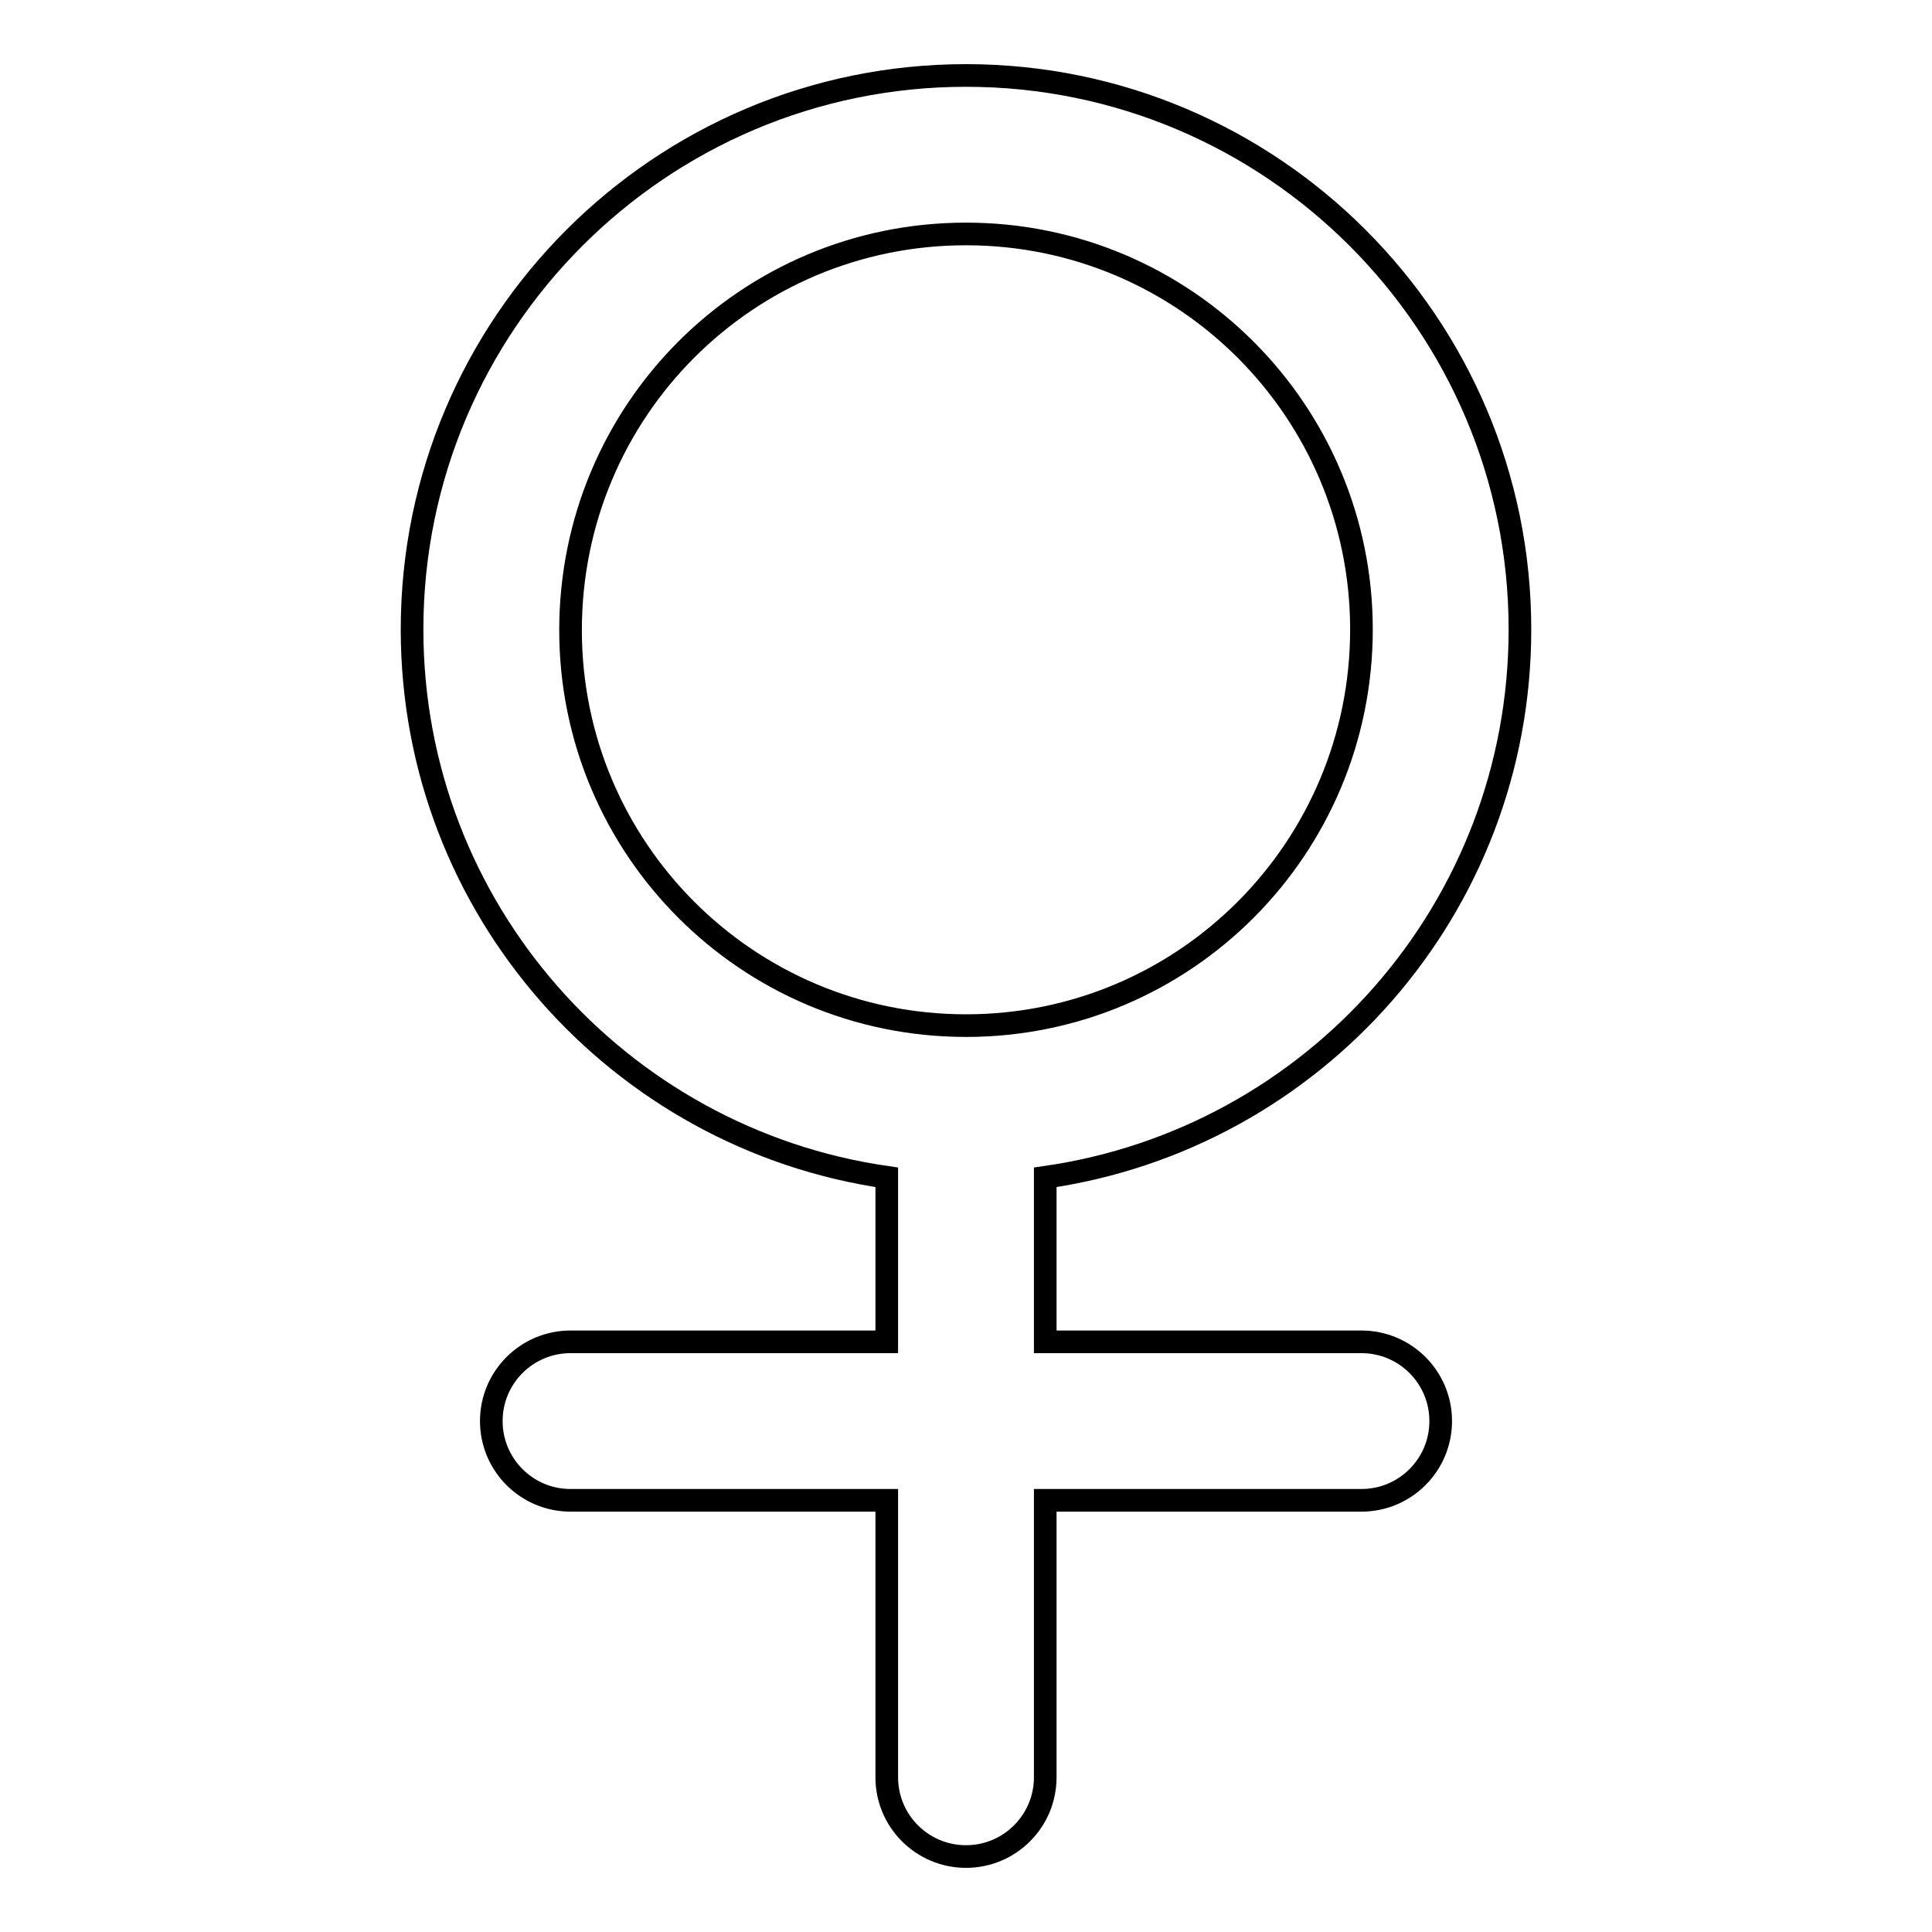 <?xml version="1.0" encoding="utf-8"?>
<!-- Svg Vector Icons : http://www.onlinewebfonts.com/icon -->
<!DOCTYPE svg PUBLIC "-//W3C//DTD SVG 1.1//EN" "http://www.w3.org/Graphics/SVG/1.1/DTD/svg11.dtd">
<svg version="1.1" xmlns="http://www.w3.org/2000/svg" xmlns:xlink="http://www.w3.org/1999/xlink" x="0px" y="0px" viewBox="0 0 256 256" enable-background="new 0 0 256 256" xml:space="preserve">
<g><g><path stroke-width="3" fill-opacity="0" stroke="#000000"  d="M180.4,177.8L180.4,177.8h-41.9V156c35.6-5.1,62.9-35.6,62.9-72.6c0-40.5-32.9-73.4-73.4-73.4c-40.5,0-73.4,32.9-73.4,73.4c0,37,27.4,67.5,62.9,72.6v21.8H75.6c-5.8,0-10.5,4.7-10.5,10.5c0,5.8,4.7,10.5,10.5,10.5h41.9v36.7c0,5.8,4.7,10.5,10.5,10.5s10.5-4.7,10.5-10.5v-36.7h41.9l0,0c5.8,0,10.5-4.7,10.5-10.5C190.9,182.5,186.2,177.8,180.4,177.8z M128,135.9c-29,0-52.4-23.5-52.4-52.4C75.6,54.4,99,31,128,31c29,0,52.4,23.5,52.4,52.4C180.4,112.4,157,135.9,128,135.9z"/></g></g>
</svg>